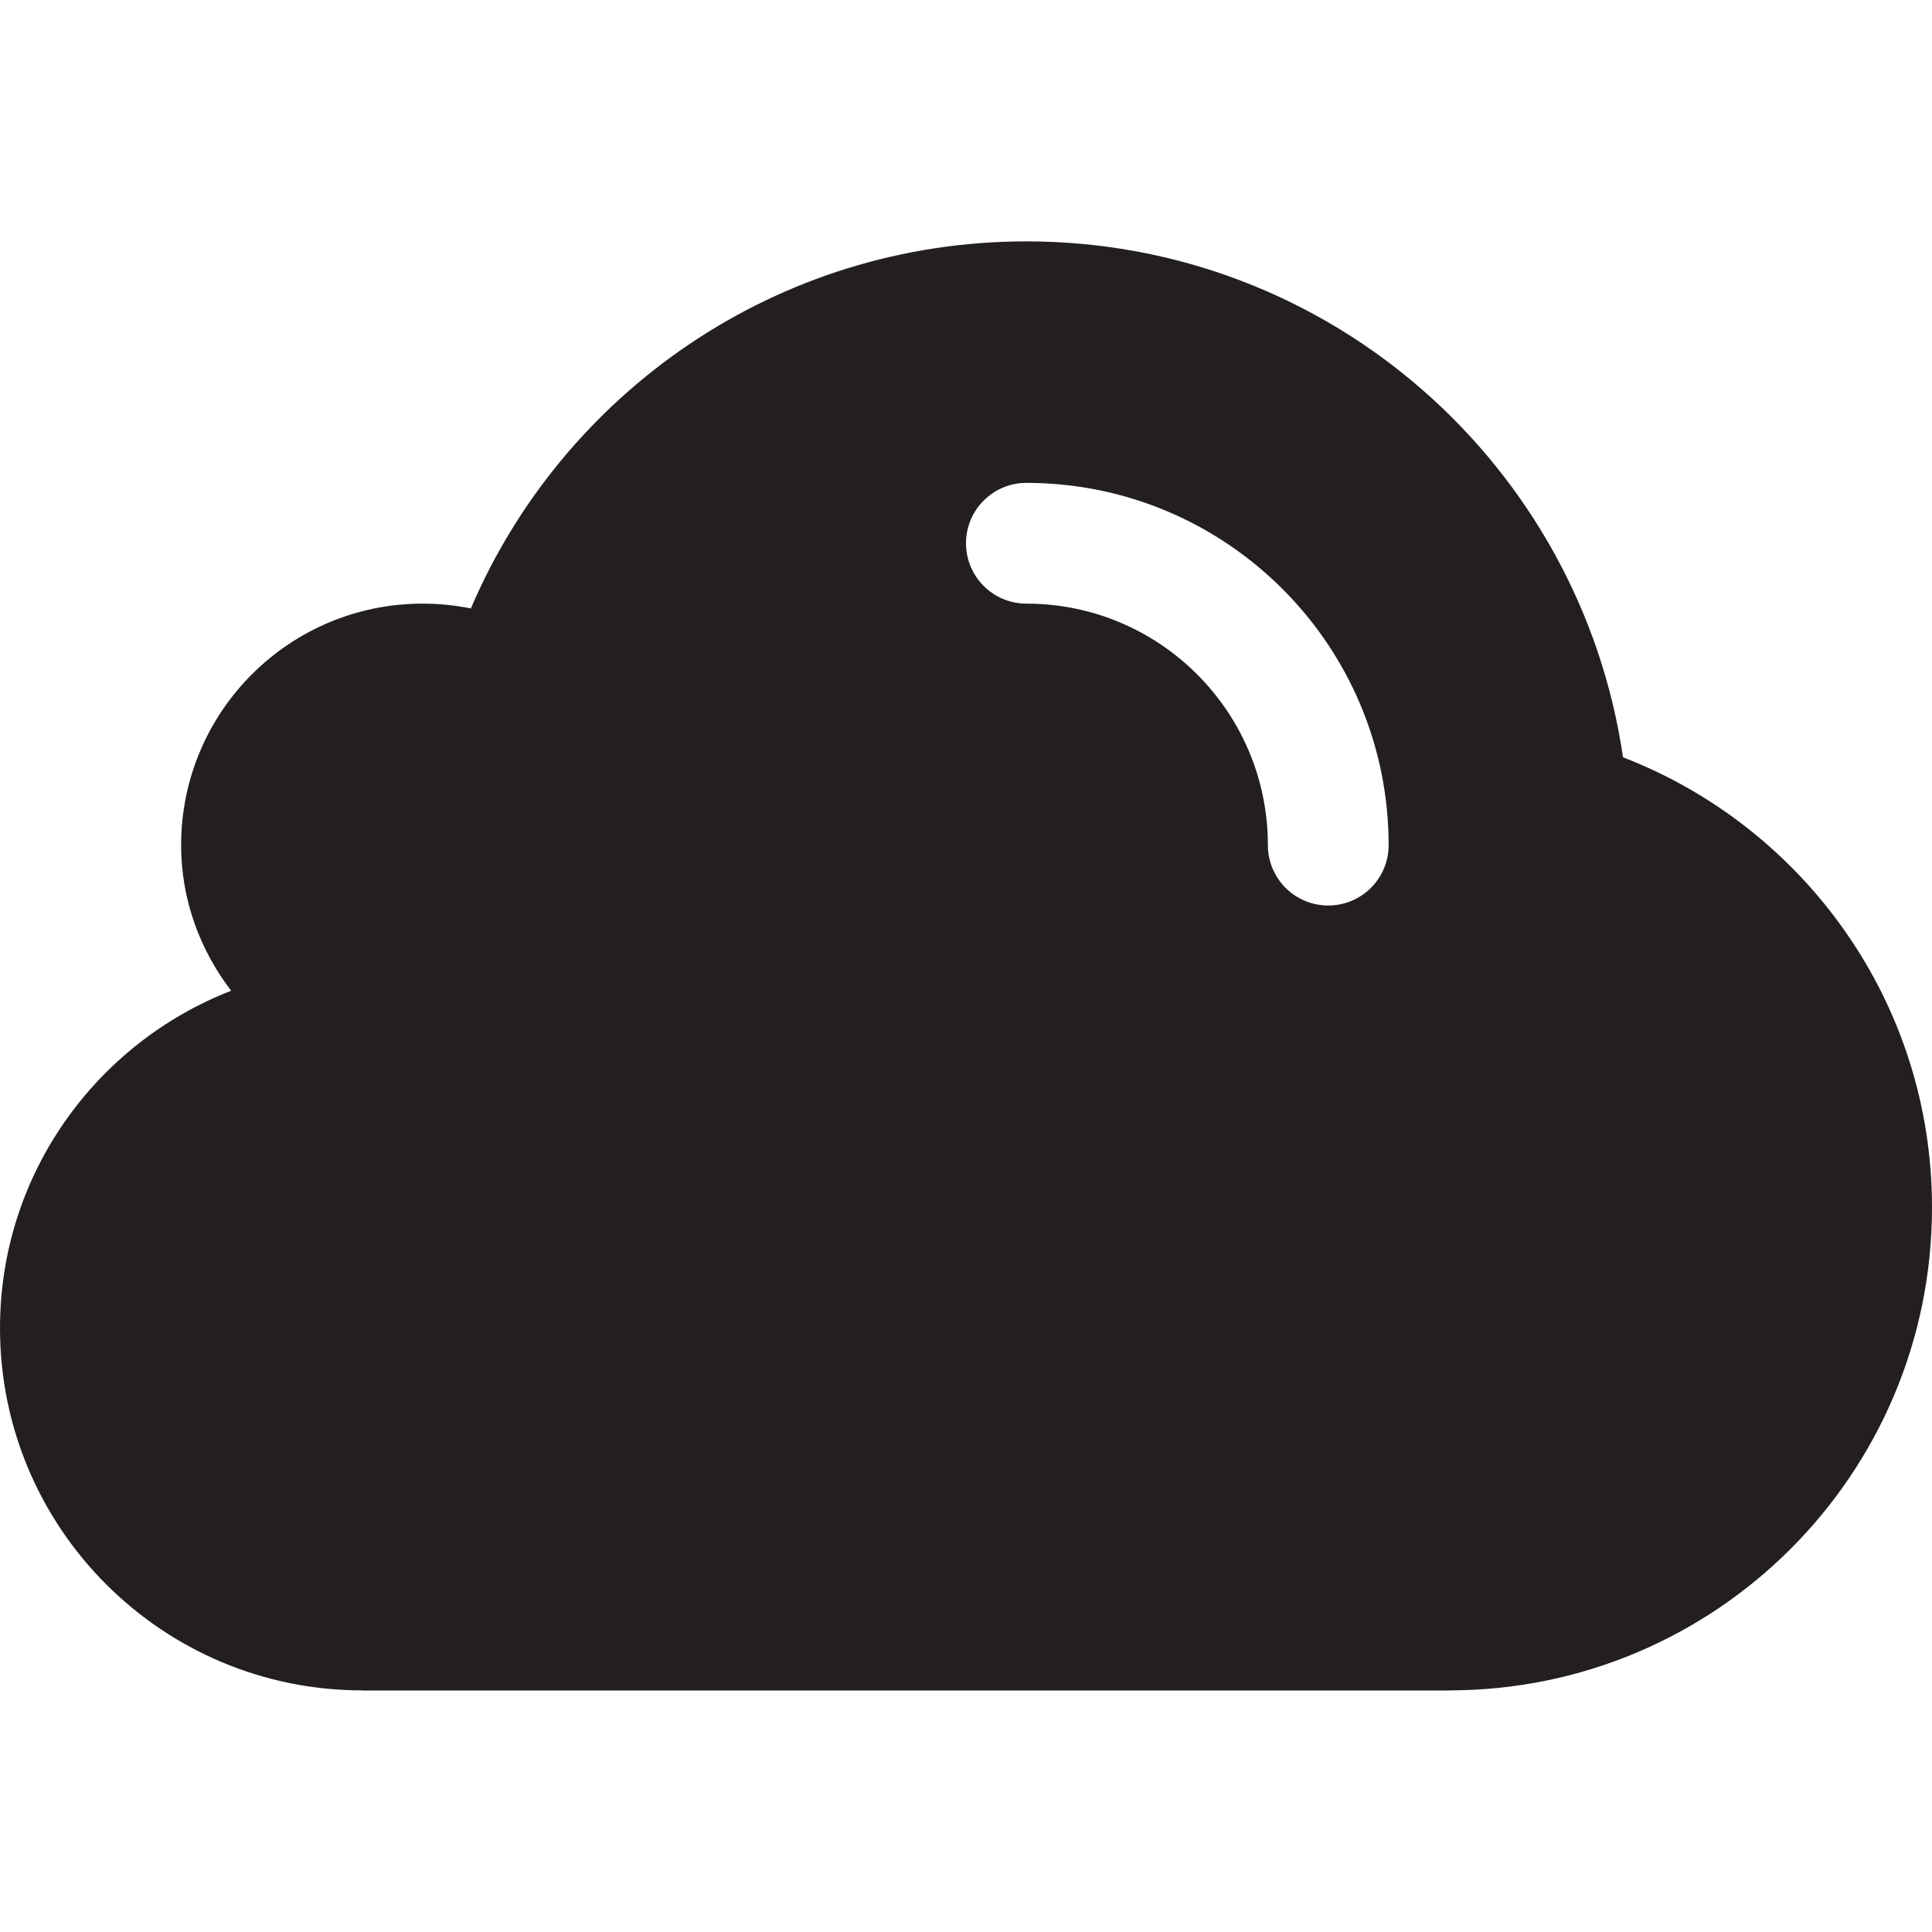 <?xml version="1.0" encoding="utf-8"?>
<!-- Generator: Adobe Illustrator 16.0.0, SVG Export Plug-In . SVG Version: 6.00 Build 0)  -->
<!DOCTYPE svg PUBLIC "-//W3C//DTD SVG 1.0//EN" "http://www.w3.org/TR/2001/REC-SVG-20010904/DTD/svg10.dtd">
<svg version="1.0" id="Layer_1" xmlns="http://www.w3.org/2000/svg" xmlns:xlink="http://www.w3.org/1999/xlink" x="0px" y="0px"
	 width="64px" height="64px" viewBox="0 0 64 64" enable-background="new 0 0 64 64" xml:space="preserve">
<path fill-rule="evenodd" clip-rule="evenodd" fill="#231F20" d="M53.764,25.086C52.352,15.422,44.053,7.996,34,7.996
	c-8.262,0-15.354,5.012-18.402,12.16c-0.516-0.104-1.051-0.16-1.598-0.16c-4.418,0-8,3.582-8,8c0,1.82,0.631,3.48,1.656,4.824
	C3.18,34.562,0,38.902,0,43.996c0,6.627,5.373,12,12,12V56h36v-0.004c8.838,0,16-7.16,16-16C64,33.195,59.75,27.398,53.764,25.086z
	 M44,29.996c-1.105,0-2-0.895-2-2c0-4.418-3.582-8-8-8c-1.105,0-2-0.895-2-2s0.895-2,2-2c6.627,0,12,5.373,12,12
	C46,29.102,45.105,29.996,44,29.996z"/>
</svg>
